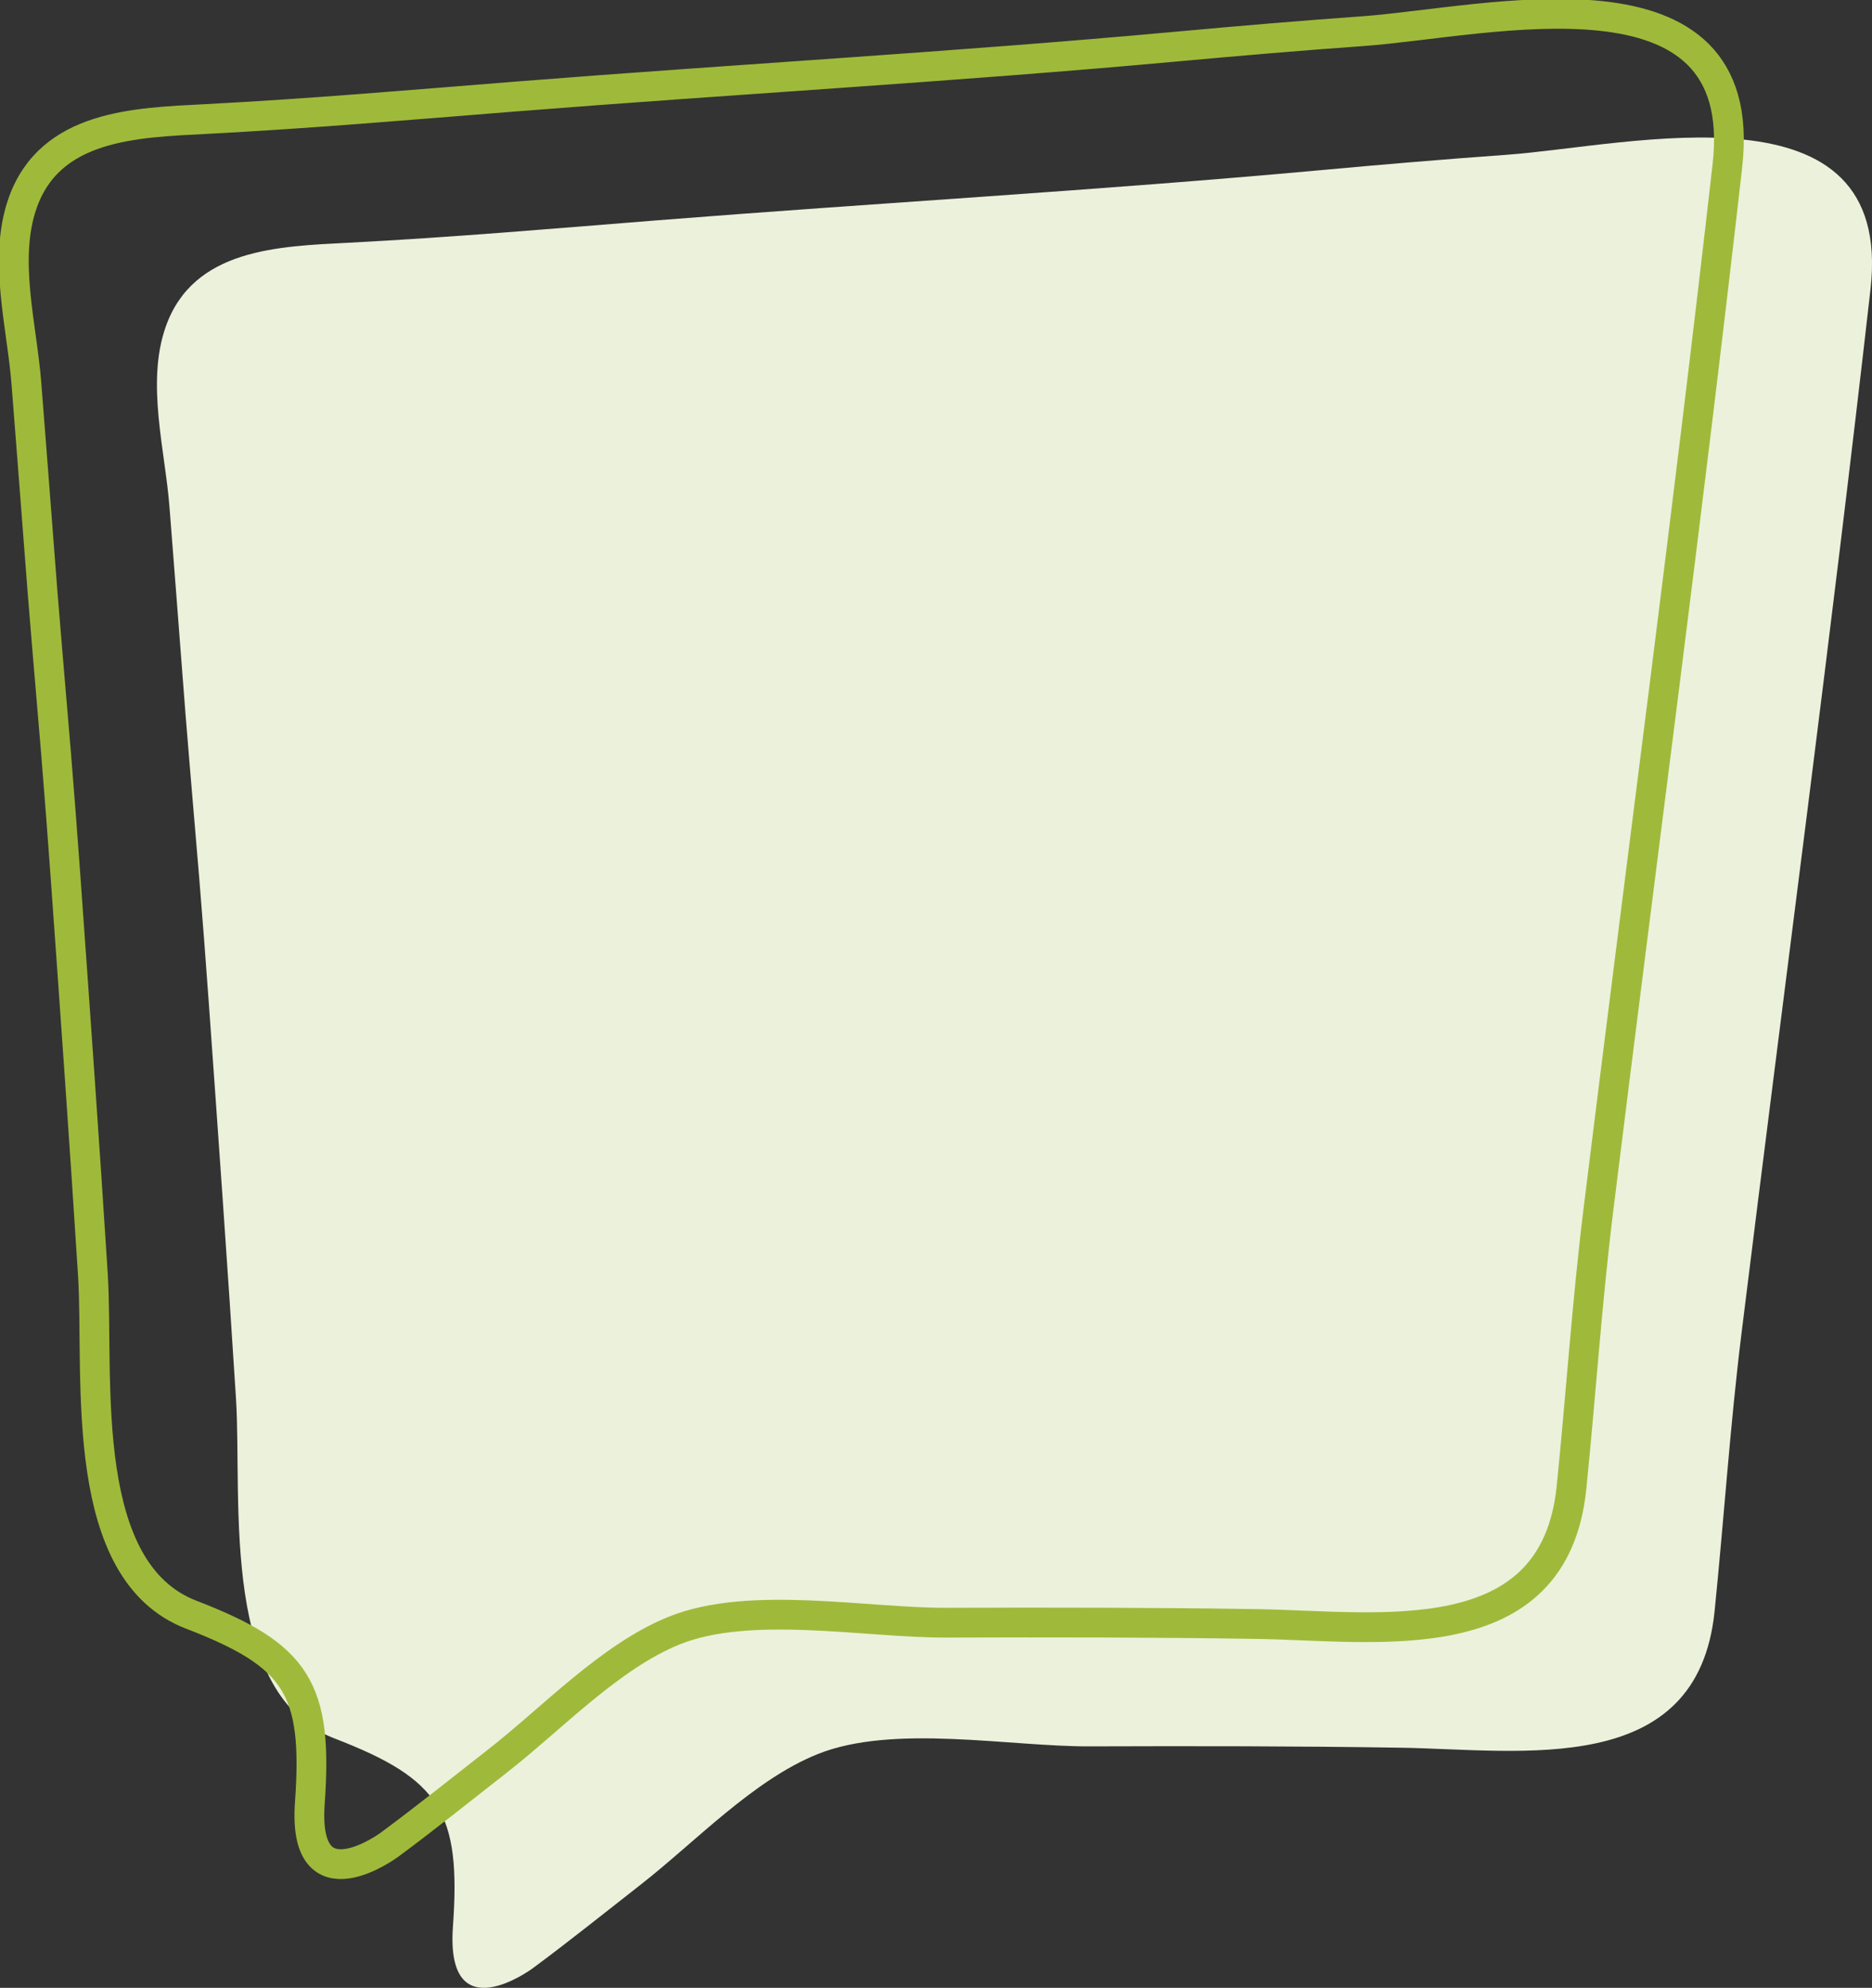 <svg xmlns="http://www.w3.org/2000/svg" width="251.547" height="267.025" viewBox="0 0 251.547 267.025">
  <rect x="0" y="0" width="251.547" height="267.025" fill="#333333" stroke="none"/>
  <g id="Group_143" data-name="Group 143" transform="translate(21127.047 21891.938)">
    <path id="Path_20" data-name="Path 20" d="M-249.935,325.483c-1.38-9.155-.781-19.392-1.217-26.29-1.121-17.667-2.38-35.334-3.644-52.993q-.608-8.485-1.3-16.963c-.8-9.589-1.653-19.177-2.365-28.773-.52-6.989-1.089-13.977-1.625-20.963-.588-7.661-3.158-16.7-.512-24.224,3.7-10.535,15.21-10.812,24.613-11.3,13.79-.715,27.567-1.905,41.331-3,29.651-2.35,59.353-4.014,88.975-6.721,8.389-.767,16.78-1.485,25.184-2.084,16.737-1.2,52.193-10.267,48.98,18.043-5.316,46.836-11.563,93.559-17.344,140.339-1.531,12.393-2.346,24.822-3.606,37.24-2.29,22.574-25.908,18.6-42.243,18.342-13.908-.22-27.819-.226-41.729-.178-10.824.04-26.373-3.039-36.543,1.035-8.64,3.461-16.464,11.82-23.785,17.534-4.829,3.769-9.621,7.624-14.548,11.266,0,0-11.7,8.65-10.687-5.6,1.1-15.4-1.694-19.827-15.913-25.3C-245.486,341.987-248.615,334.228-249.935,325.483Z" transform="translate(-20844.186 -22003.311)" fill="#ecf1dc"/>
    <path id="Path_19" data-name="Path 19" d="M-249.935,325.483c-1.38-9.155-.781-19.392-1.217-26.29-1.121-17.667-2.38-35.334-3.644-52.993q-.608-8.485-1.3-16.963c-.8-9.589-1.653-19.177-2.365-28.773-.52-6.989-1.089-13.977-1.625-20.963-.588-7.661-3.158-16.7-.512-24.224,3.7-10.535,15.21-10.812,24.613-11.3,13.79-.715,27.567-1.905,41.331-3,29.651-2.35,59.353-4.014,88.975-6.721,8.389-.767,16.78-1.485,25.184-2.084,16.737-1.2,52.193-10.267,48.98,18.043-5.316,46.836-11.563,93.559-17.344,140.339-1.531,12.393-2.346,24.822-3.606,37.24-2.29,22.574-25.908,18.6-42.243,18.342-13.908-.22-27.819-.226-41.729-.178-10.824.04-26.373-3.039-36.543,1.035-8.64,3.461-16.464,11.82-23.785,17.534-4.829,3.769-9.621,7.624-14.548,11.266,0,0-11.7,8.65-10.687-5.6,1.1-15.4-1.694-19.827-15.913-25.3C-245.486,341.987-248.615,334.228-249.935,325.483Z" transform="translate(-20863.414 -22019.924)" fill="rgba(180,55,55,0)" stroke="#9fba3a" stroke-miterlimit="10" stroke-width="4"/>
  </g>
</svg>
